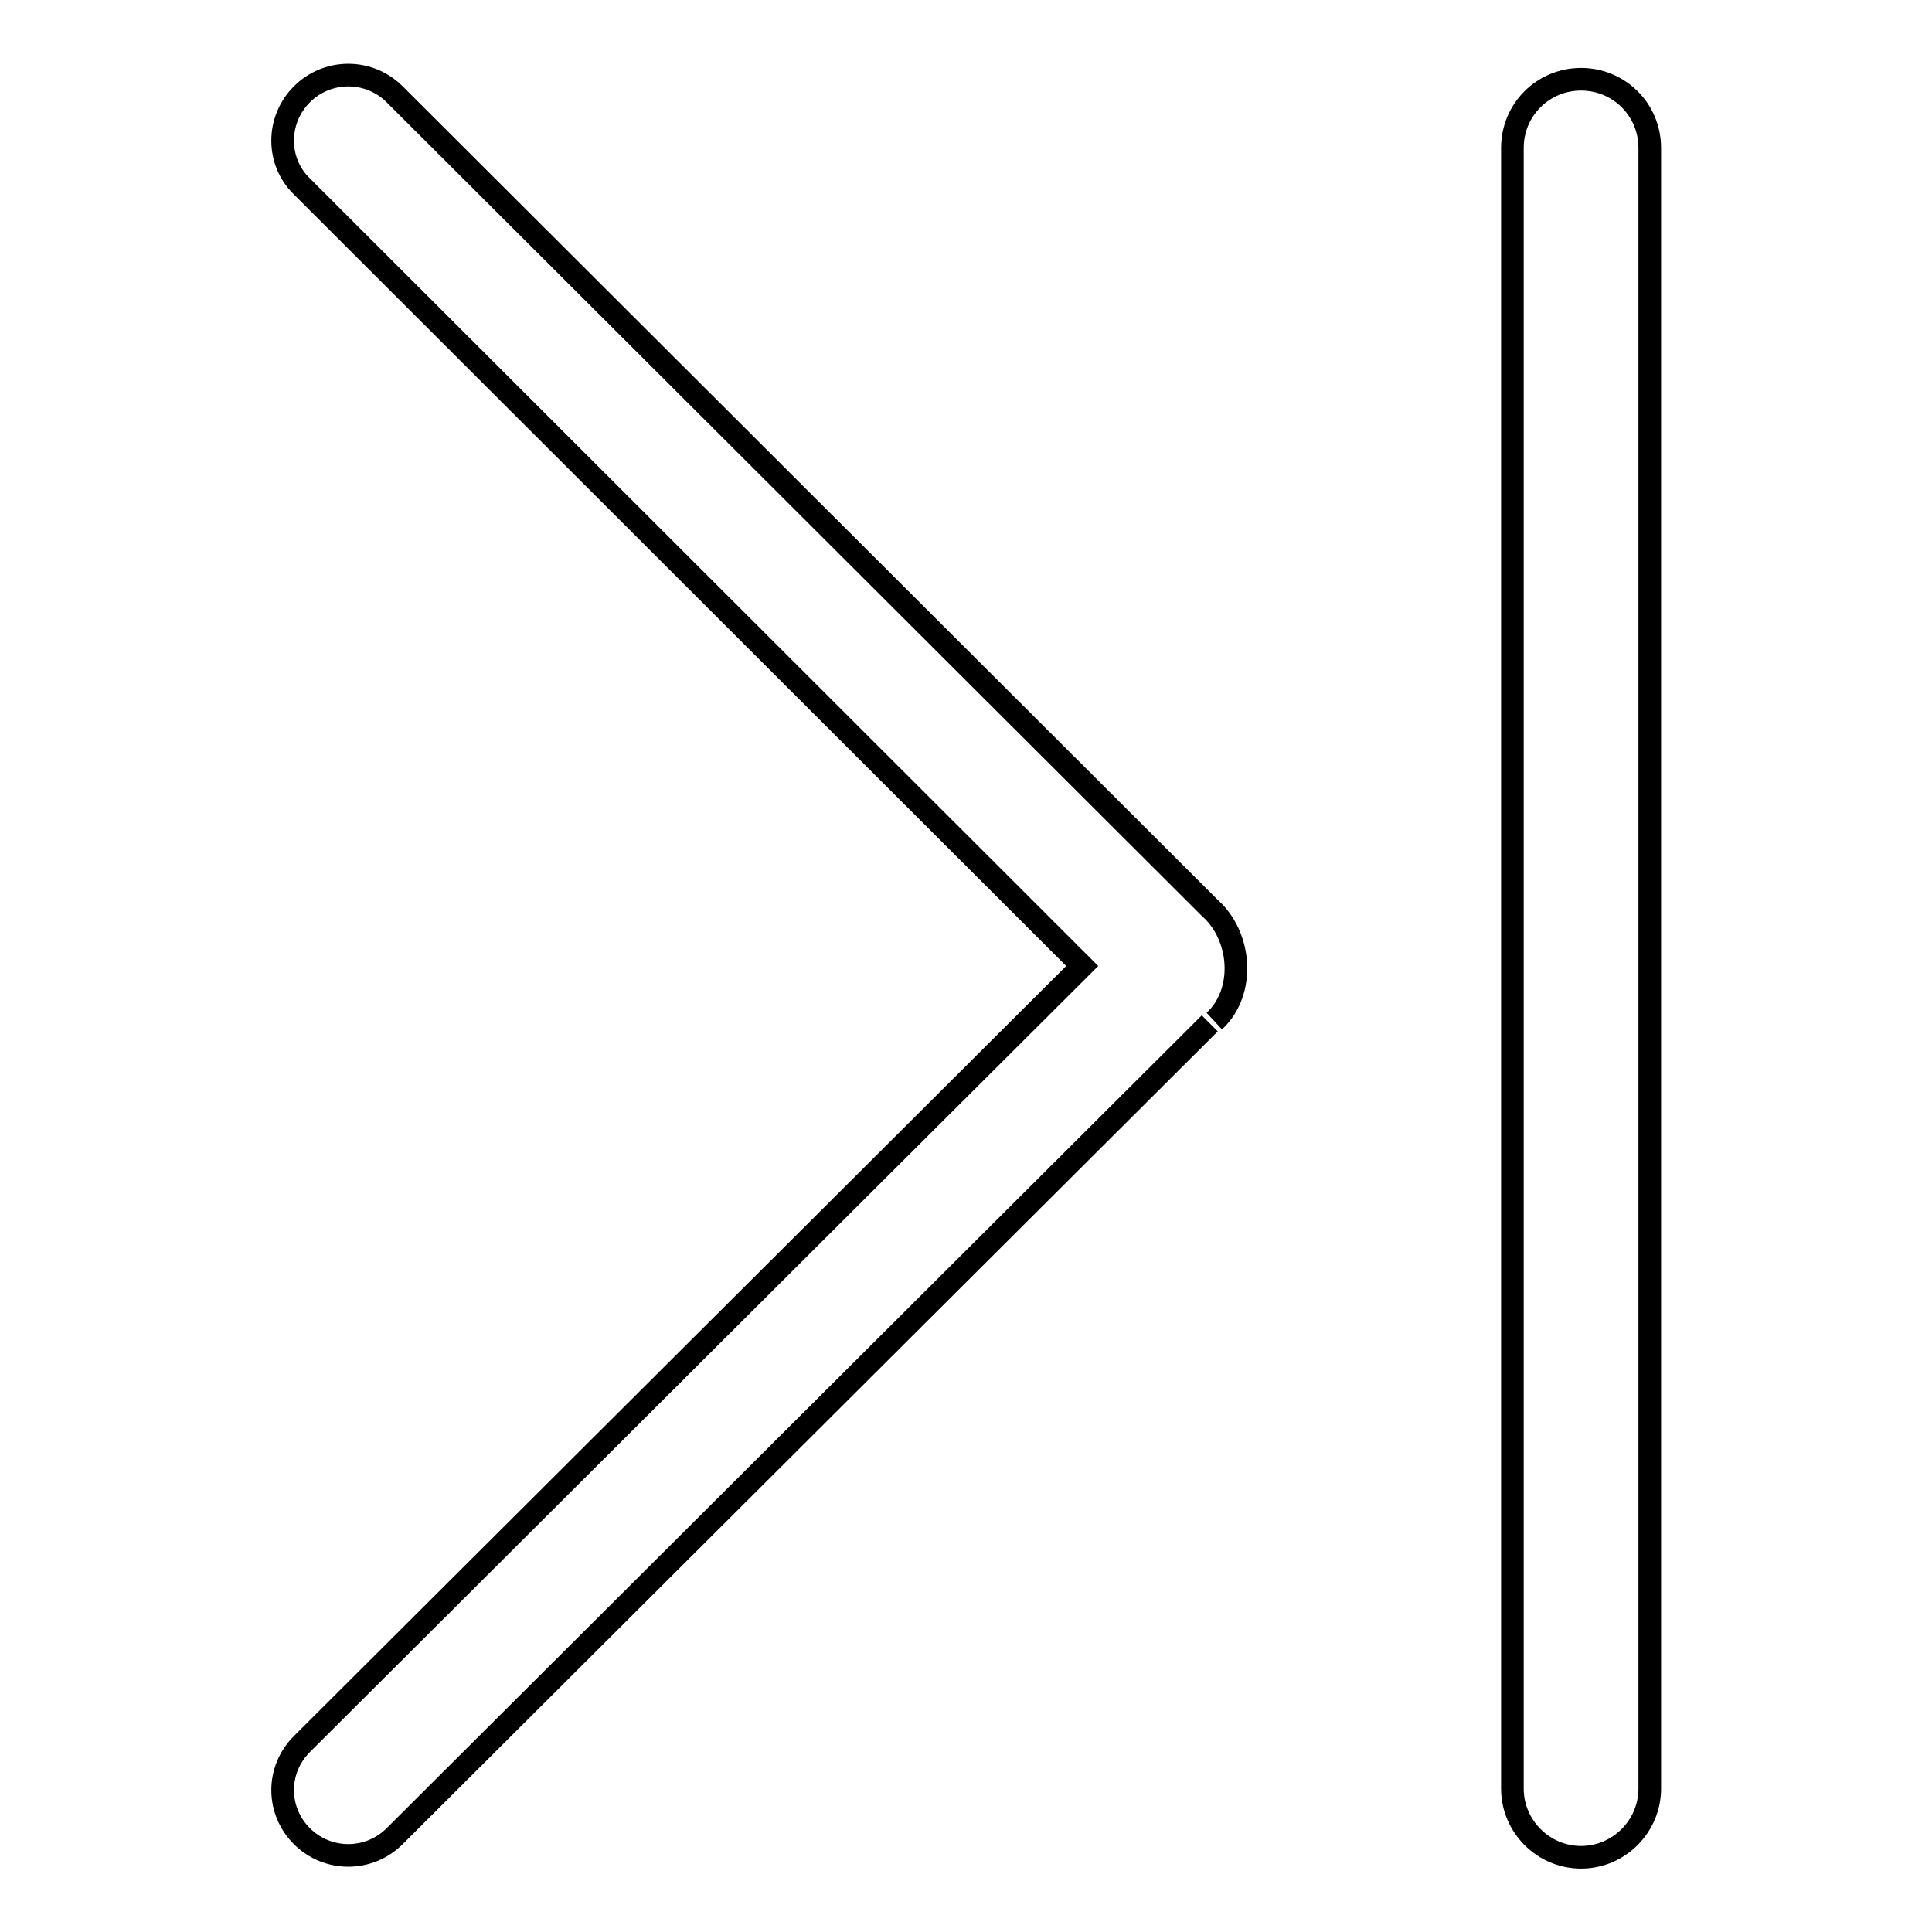 <?xml version="1.0" encoding="utf-8"?>
<!-- Svg Vector Icons : http://www.onlinewebfonts.com/icon -->
<!DOCTYPE svg PUBLIC "-//W3C//DTD SVG 1.1//EN" "http://www.w3.org/Graphics/SVG/1.1/DTD/svg11.dtd">
<svg version="1.1" xmlns="http://www.w3.org/2000/svg" xmlns:xlink="http://www.w3.org/1999/xlink" x="0px" y="0px" viewBox="0 0 256 256" enable-background="new 0 0 256 256" xml:space="preserve">
<g> <path stroke-width="3" fill-opacity="0" stroke="#000000"  d="M160.9,135.3c4.2-3.9,3.6-11.3-0.6-15L52.3,12.5c-3.4-3.4-8.9-3.4-12.3,0c-3.4,3.4-3.4,8.9,0,12.2 L143.4,128L40,231.1c-3.4,3.4-3.4,8.8,0,12.2c3.4,3.4,8.9,3.4,12.3,0l108-107.7 M209.5,10.5c-5,0-9.1,4-9.1,9.1v217.4 c0,5,4.1,9.1,9.1,9.1s9.1-4.1,9.1-9.1V19.6C218.6,14.5,214.5,10.5,209.5,10.5z"/></g>
</svg>